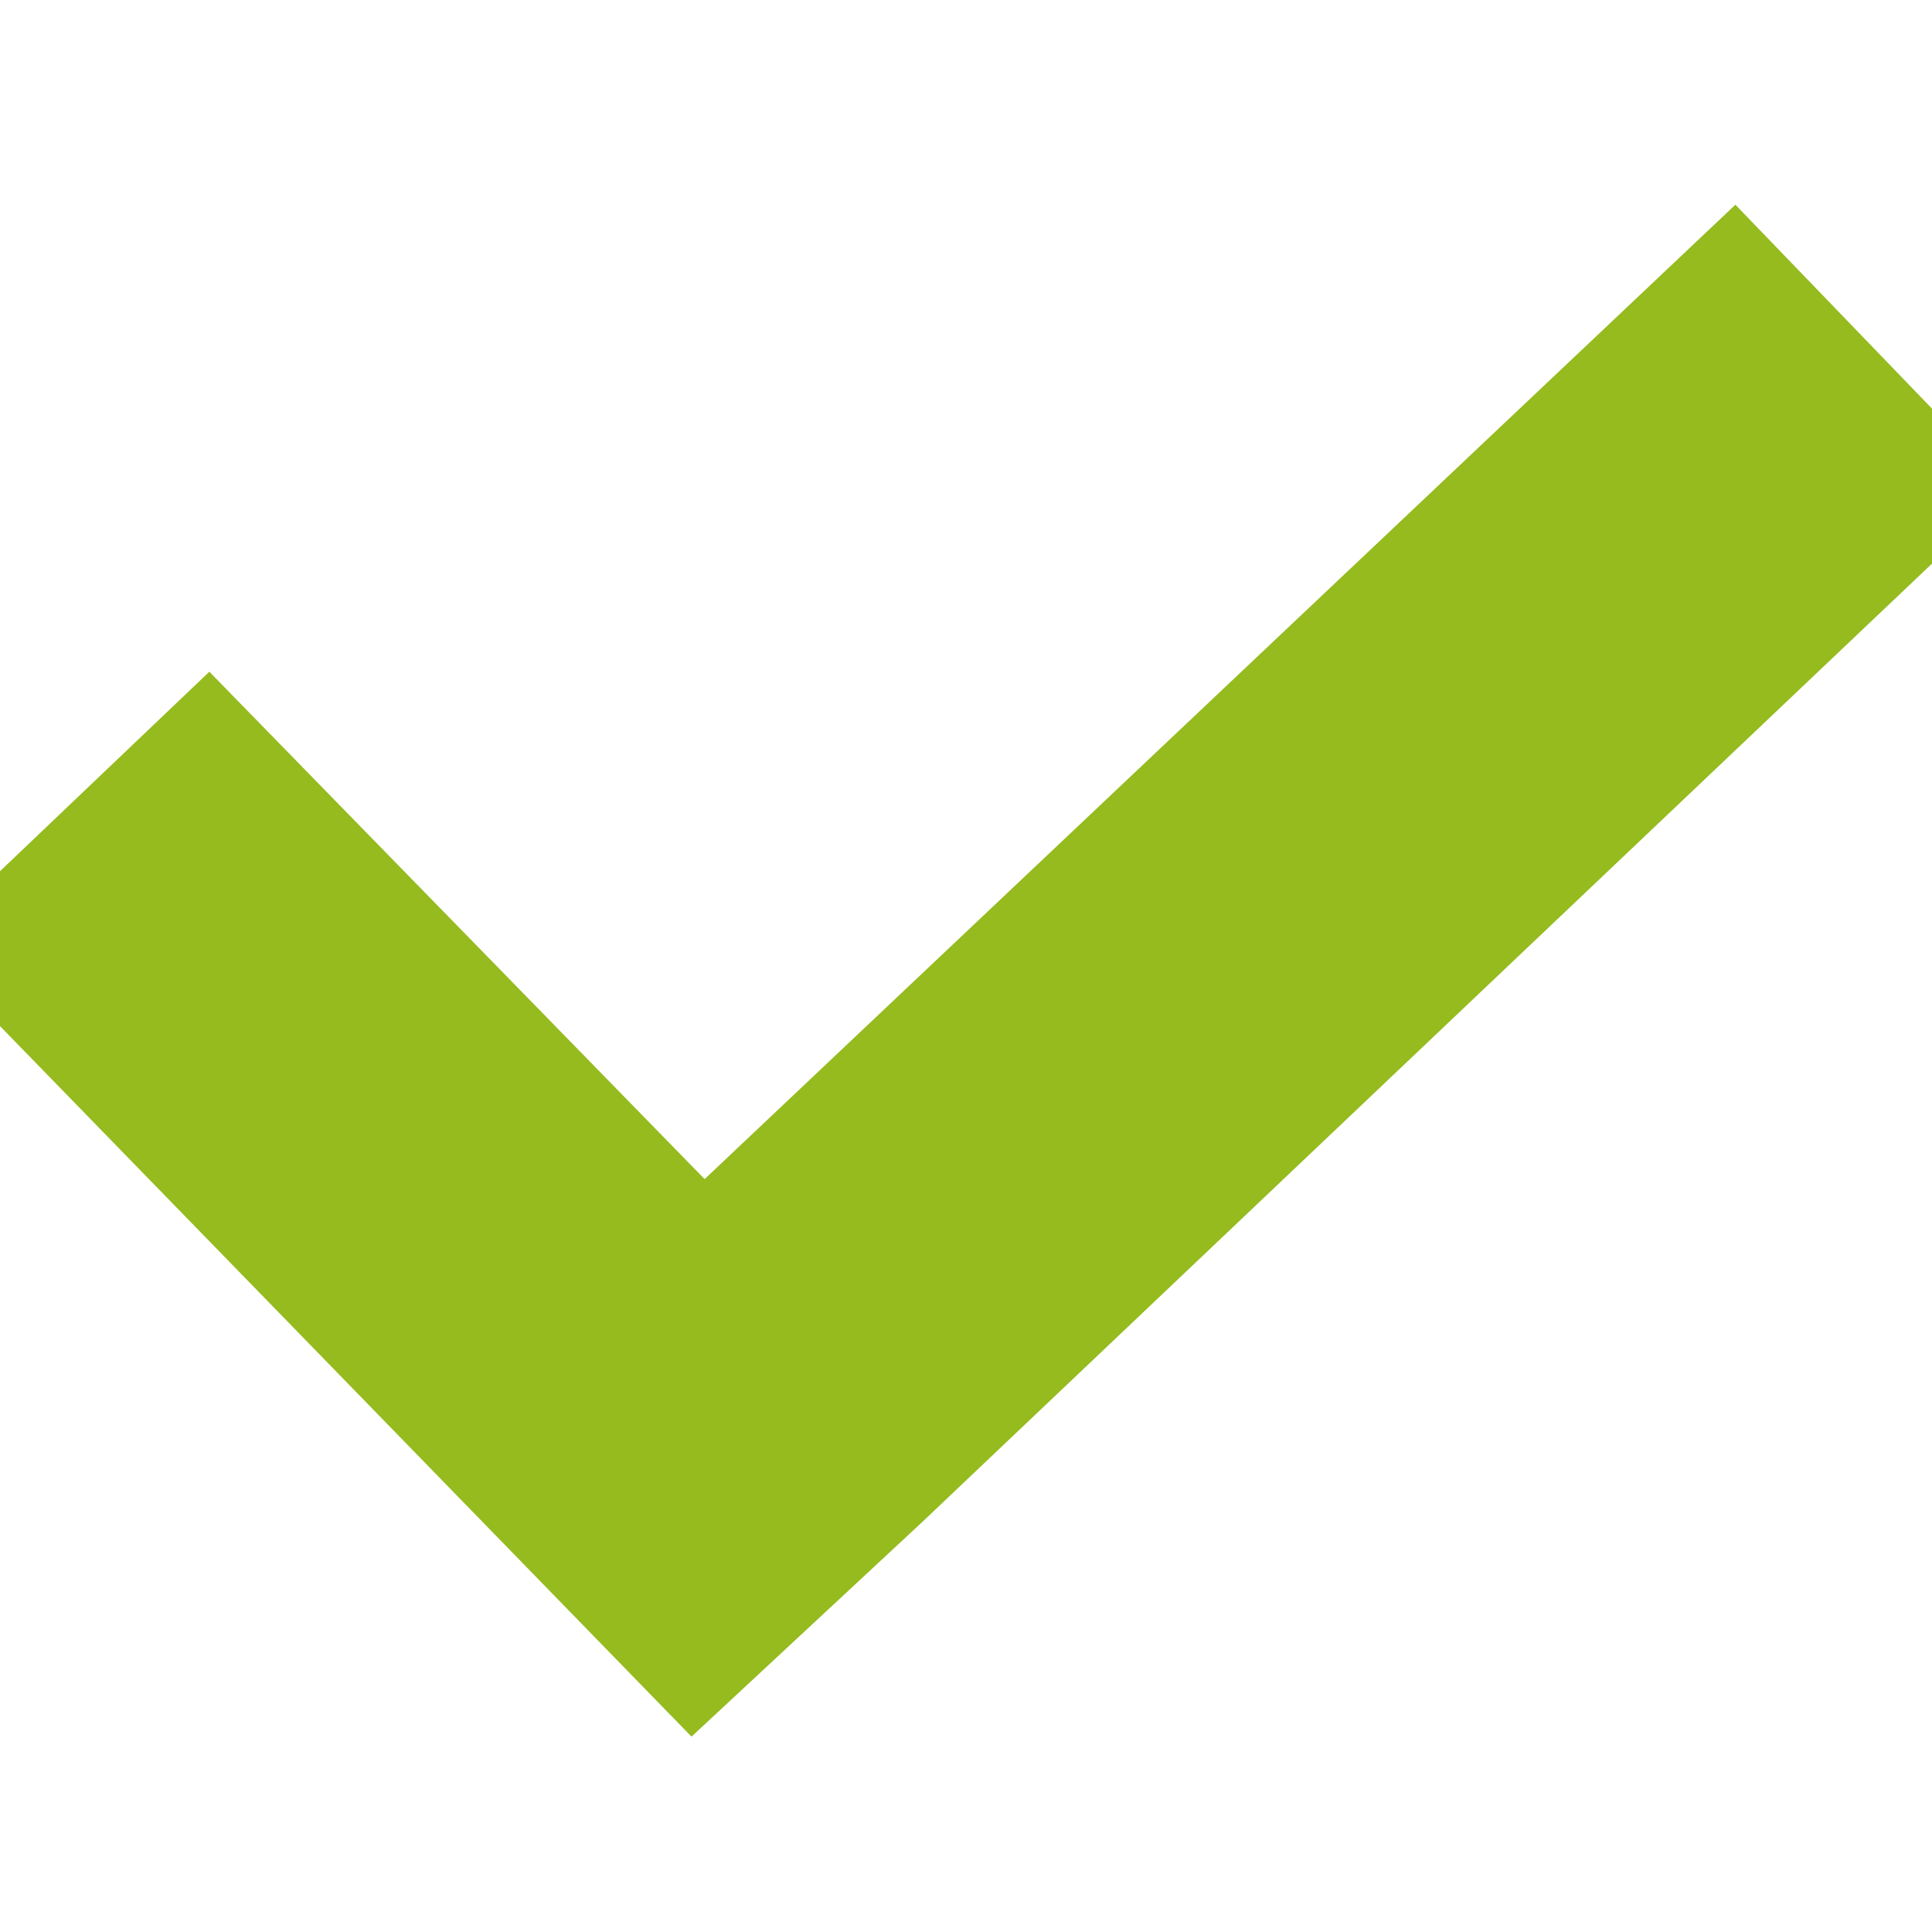 <svg viewBox="0 0 96 96" xmlns="http://www.w3.org/2000/svg" xmlns:xlink="http://www.w3.org/1999/xlink" id="Icons_Checkmark" overflow="hidden"><style>
.MsftOfcResponsive_Stroke_95bb1e {
 stroke:#95BB1E; 
}
</style>
<path d="M86.1 15.8 34.9 64.2 10.3 39 1.8 47.1 34.5 80.7 43.1 72.7 94.2 24.2Z" class="MsftOfcResponsive_Stroke_95bb1e" stroke="#95BB1E" stroke-width="8" fill="#95BB1E"/></svg>
